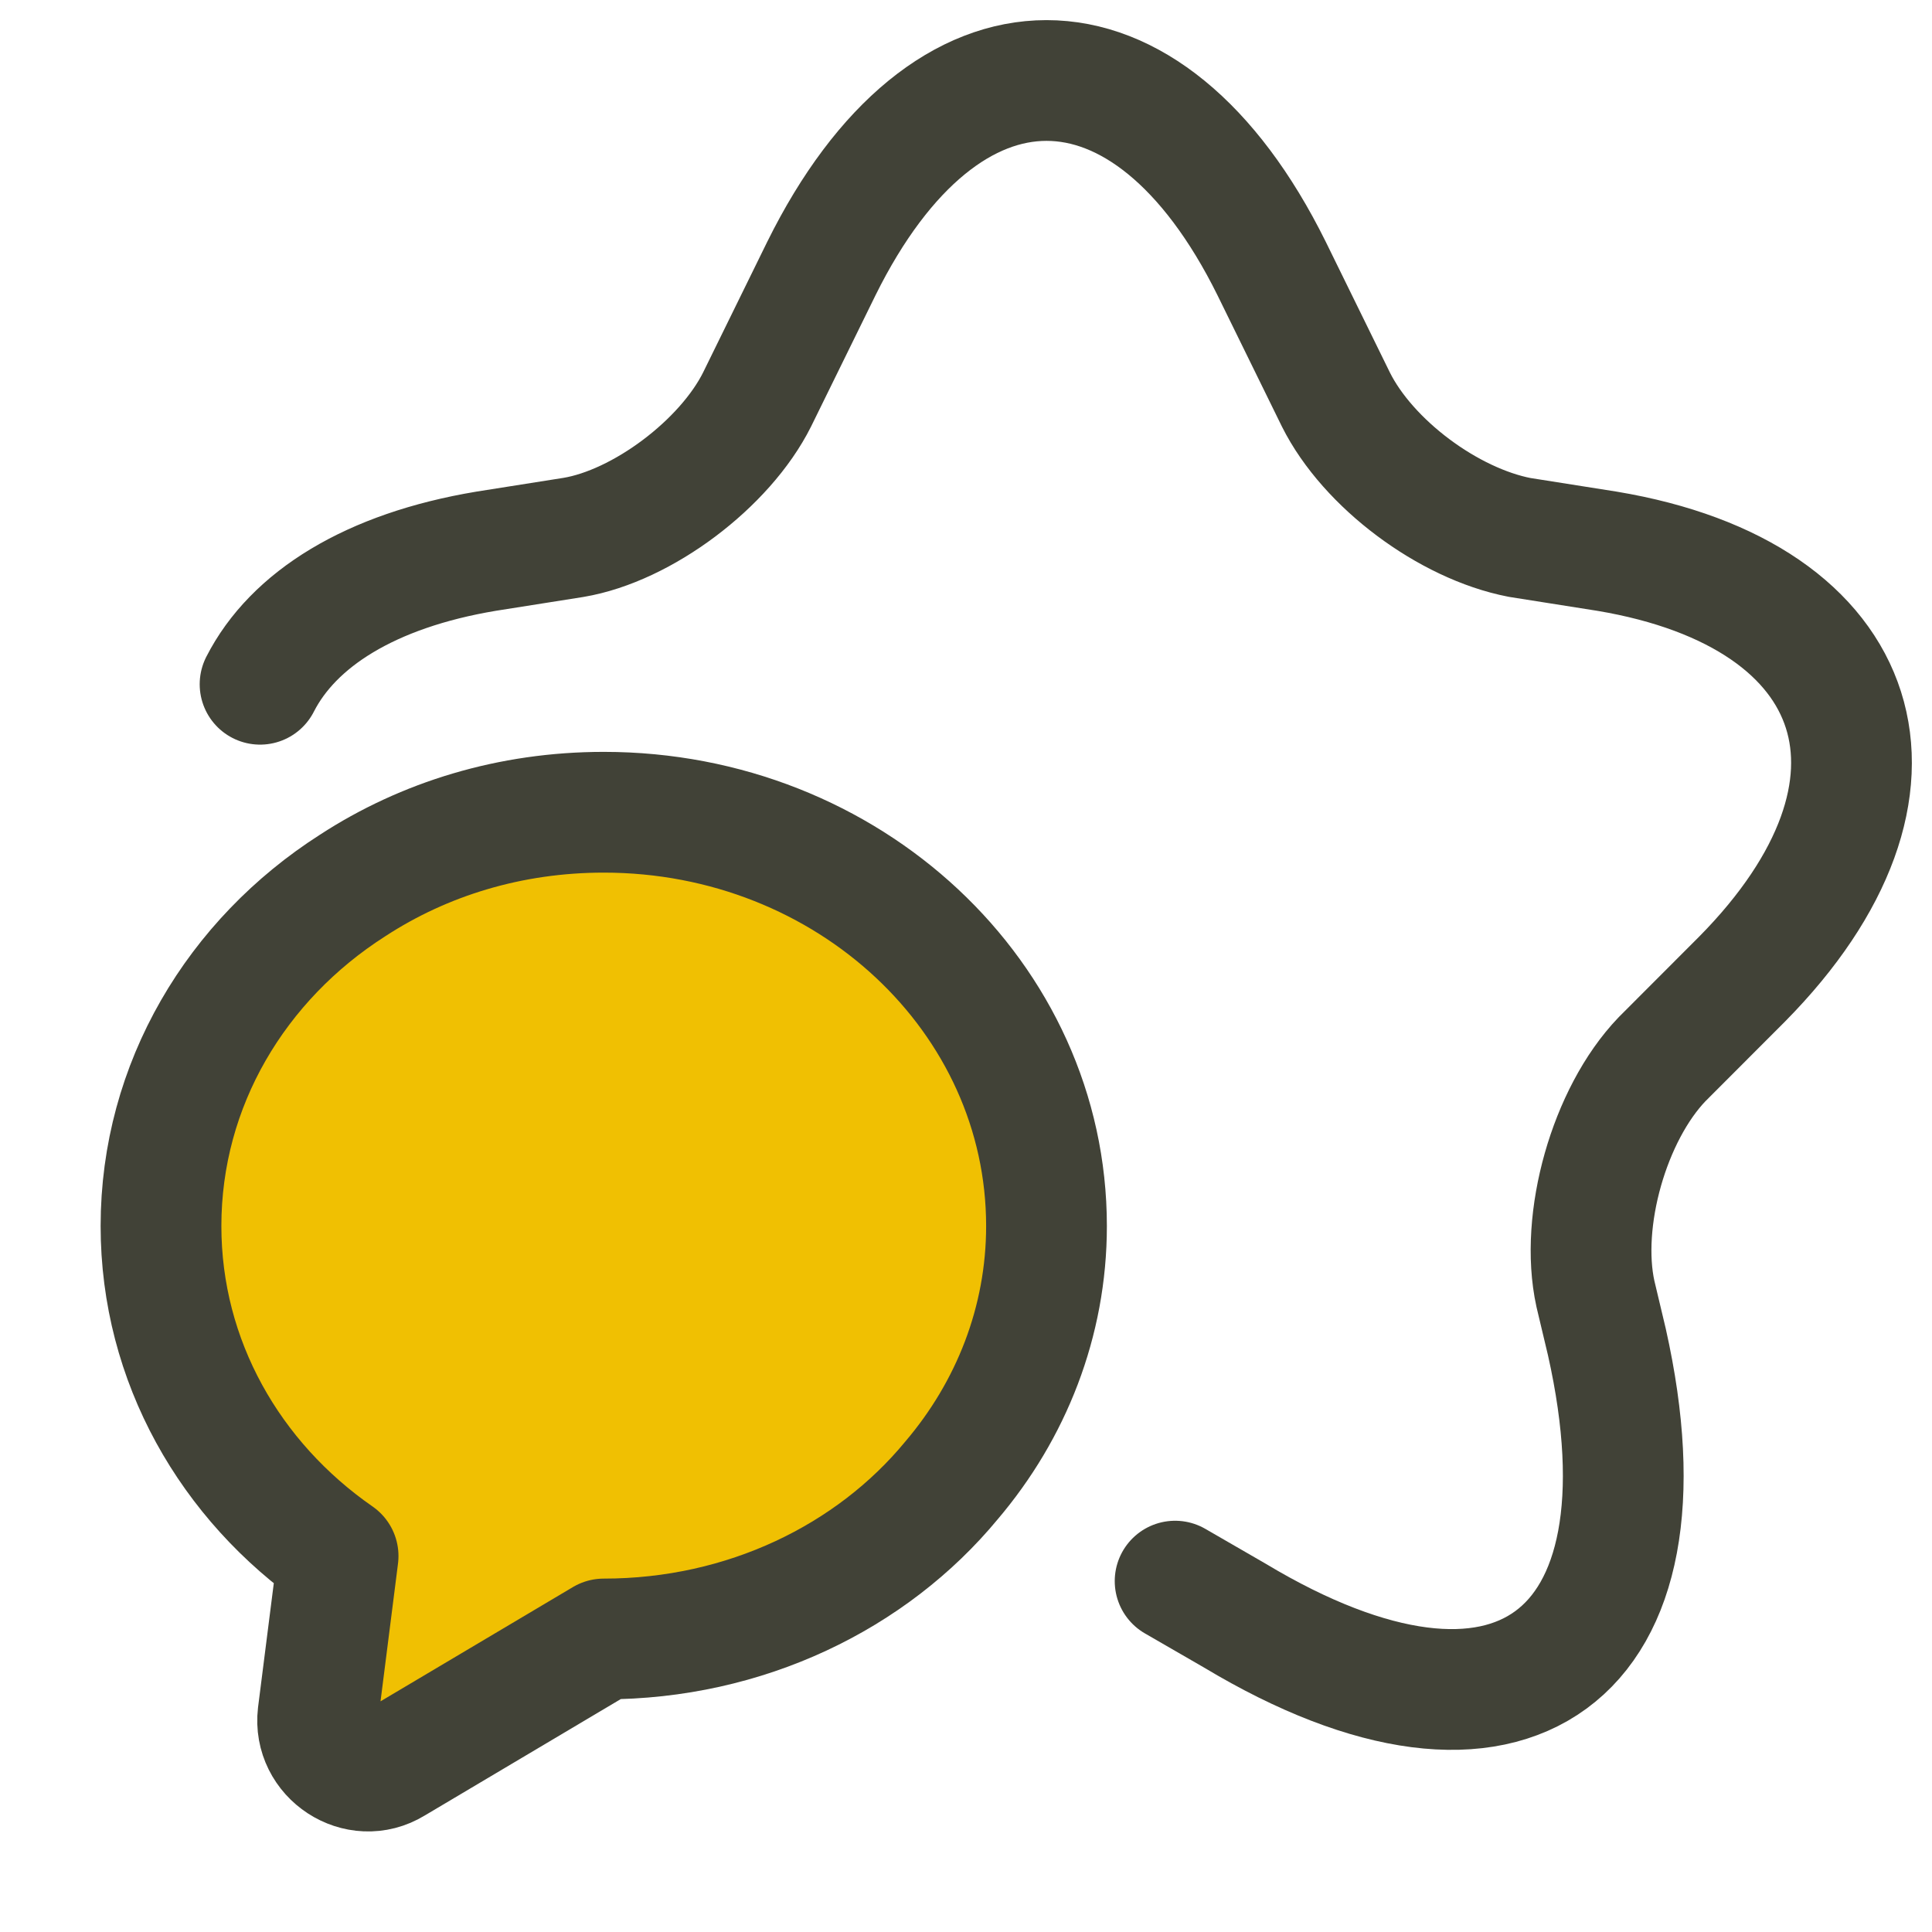 <svg width="72" height="72" viewBox="0 0 72 72" fill="none" xmlns="http://www.w3.org/2000/svg">
<path d="M43.793 58.924L46.018 60.209C56.289 66.378 62.537 61.837 59.884 50.014L59.456 48.215C58.857 45.473 59.969 41.532 61.938 39.476L64.933 36.477C71.952 29.366 69.641 22.17 59.884 20.542L56.631 20.028C53.978 19.514 50.982 17.286 49.784 14.887L47.388 10.004C42.766 0.665 35.234 0.665 30.612 10.004L28.215 14.887C27.017 17.286 23.936 19.599 21.368 20.028L18.116 20.542C13.789 21.264 10.926 23.081 9.692 25.5" stroke="#414237" stroke-width="4.5" stroke-linecap="round" stroke-linejoin="round"/>
<path d="M39 45.69C39 49.26 37.68 52.56 35.46 55.17C32.49 58.77 27.78 61.08 22.5 61.08L14.67 65.73C13.35 66.54 11.67 65.43 11.85 63.9L12.6 57.99C8.58 55.2 6 50.73 6 45.69C6 40.41 8.82 35.76 13.14 33C15.81 31.26 19.02 30.27 22.5 30.27C31.62 30.27 39 37.17 39 45.69Z" fill="#F0C002" stroke="#414237" stroke-width="4.5" stroke-linecap="round" stroke-linejoin="round"/>
</svg>
